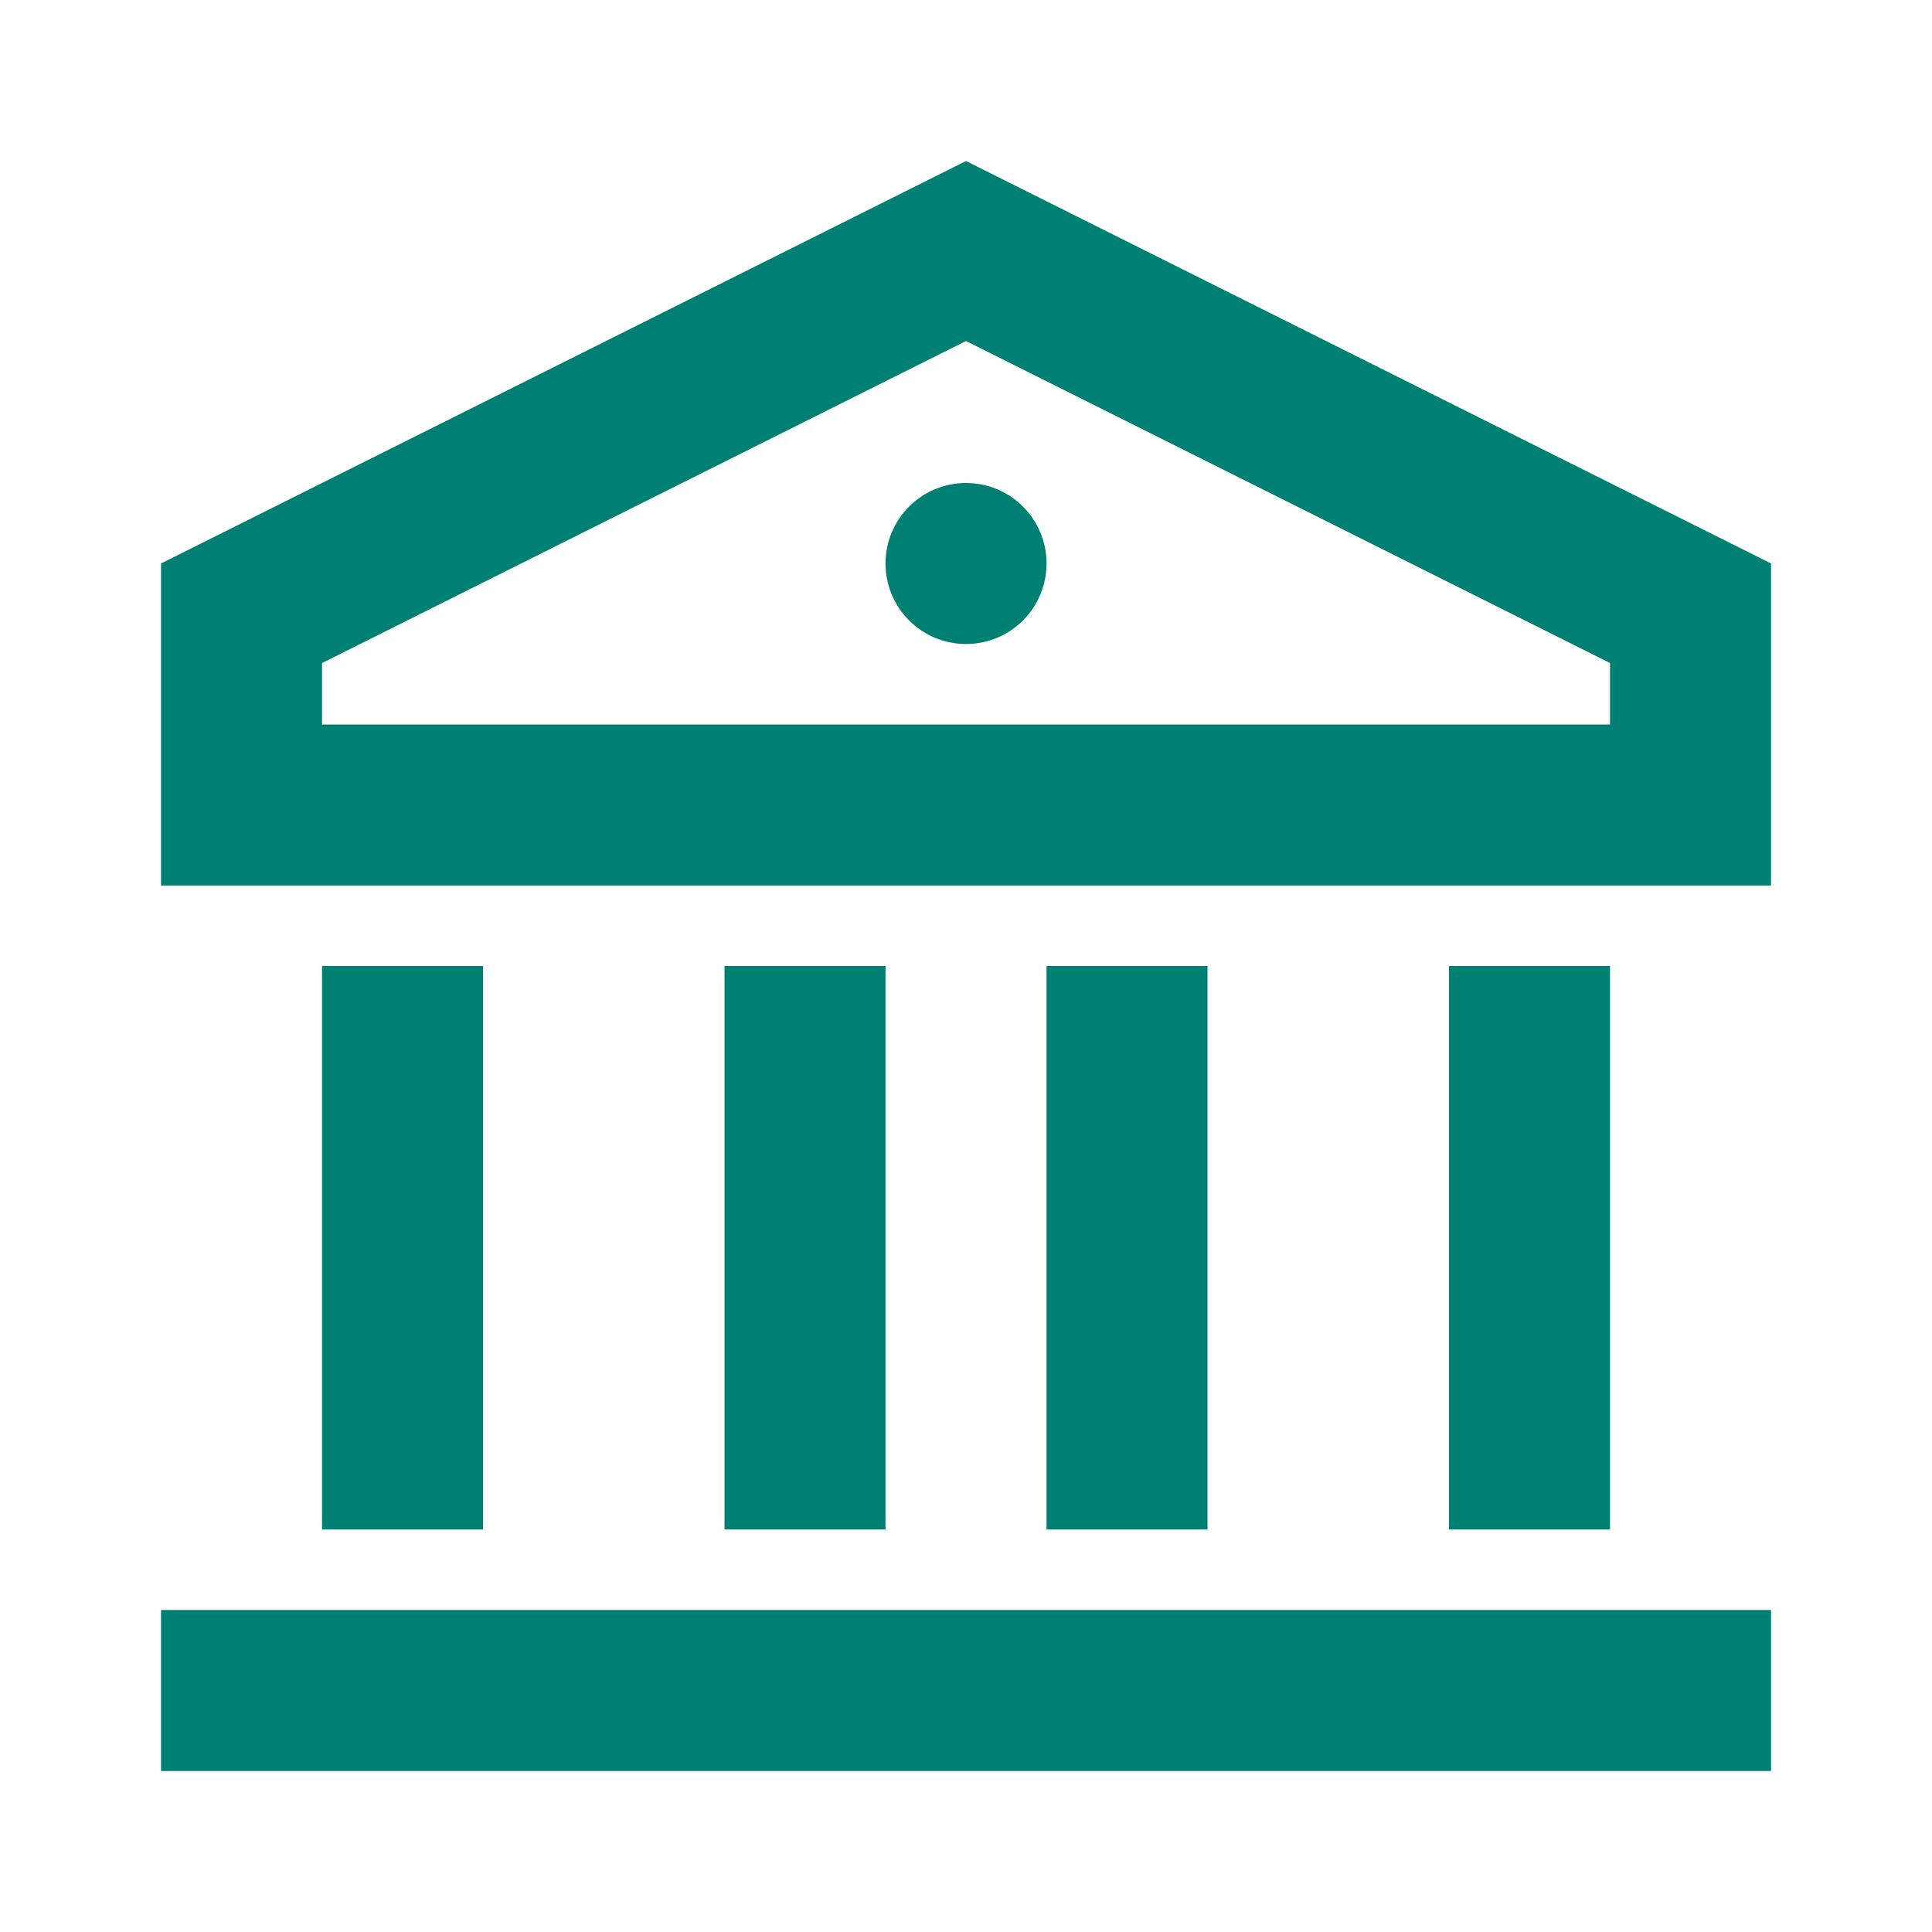 <svg width="32" height="32" viewBox="0 0 32 32" fill="none" xmlns="http://www.w3.org/2000/svg">
<path d="M2.667 26.667H29.334V29.333H2.667V26.667ZM5.334 16H8V25.333H5.334V16ZM12 16H14.667V25.333H12V16ZM17.334 16H20V25.333H17.334V16ZM24 16H26.667V25.333H24V16ZM2.667 9.333L16 2.667L29.334 9.333V14.667H2.667V9.333ZM5.334 10.982V12H26.667V10.982L16 5.648L5.334 10.982ZM16 10.667C15.264 10.667 14.667 10.07 14.667 9.333C14.667 8.597 15.264 8 16 8C16.737 8 17.334 8.597 17.334 9.333C17.334 10.07 16.737 10.667 16 10.667Z" fill="#008073"/>
</svg>
